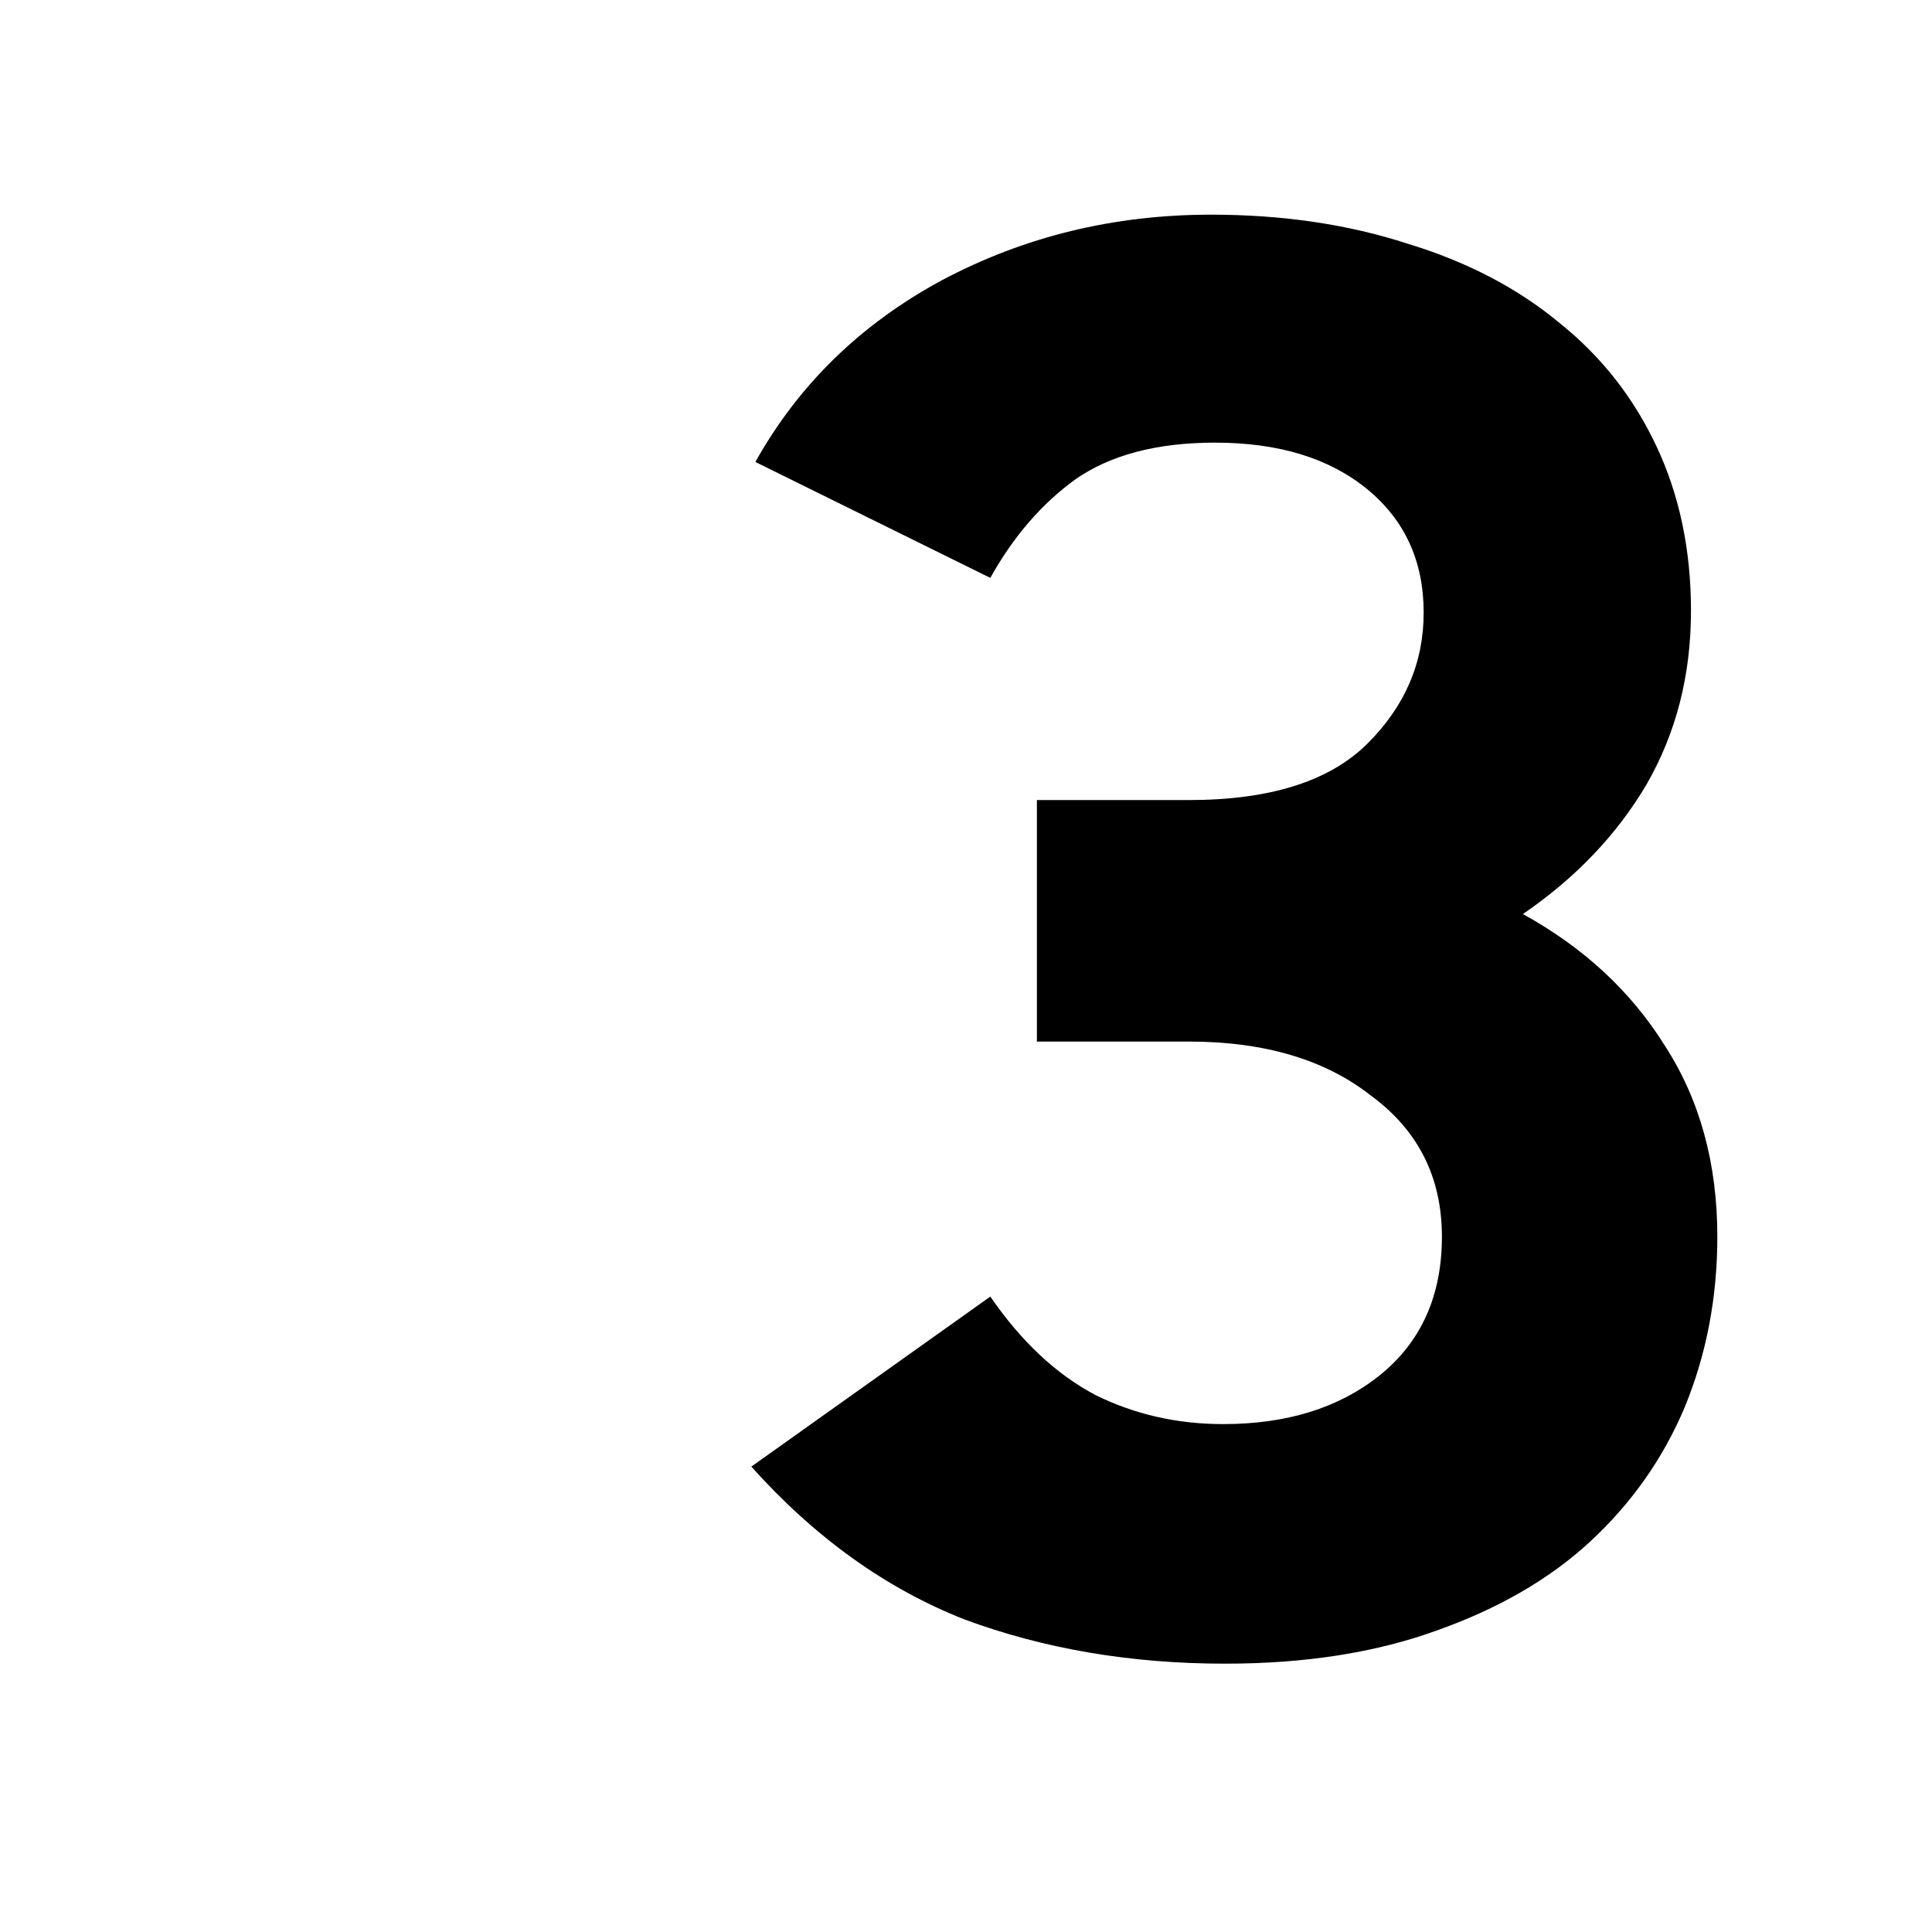 <svg width="36" height="36" viewBox="0 0 36 36" fill="none" xmlns="http://www.w3.org/2000/svg">
<rect width="36" height="36" fill="white"/>
<path d="M22.83 31C21.069 31 19.447 30.724 17.962 30.172C16.503 29.596 15.182 28.648 14 27.328L18.453 24.16C19.031 25 19.686 25.612 20.415 25.996C21.145 26.356 21.937 26.536 22.793 26.536C23.975 26.536 24.943 26.236 25.698 25.636C26.478 25.012 26.868 24.148 26.868 23.044C26.868 21.94 26.428 21.064 25.547 20.416C24.692 19.744 23.56 19.408 22.151 19.408H19.321V14.908H22.151C23.66 14.908 24.767 14.56 25.472 13.864C26.176 13.168 26.528 12.352 26.528 11.416C26.528 10.456 26.176 9.688 25.472 9.112C24.767 8.536 23.824 8.248 22.642 8.248C21.56 8.248 20.692 8.476 20.038 8.932C19.409 9.388 18.881 10 18.453 10.768L14.075 8.608C14.88 7.168 16.038 6.04 17.547 5.224C19.082 4.408 20.755 4 22.566 4C23.899 4 25.119 4.18 26.226 4.54C27.333 4.876 28.277 5.368 29.057 6.016C29.837 6.64 30.44 7.408 30.868 8.32C31.296 9.232 31.509 10.252 31.509 11.38C31.509 12.58 31.233 13.66 30.679 14.62C30.126 15.556 29.358 16.36 28.377 17.032C29.509 17.656 30.39 18.472 31.019 19.48C31.673 20.488 32 21.676 32 23.044C32 24.172 31.799 25.228 31.396 26.212C30.994 27.172 30.402 28.012 29.623 28.732C28.868 29.428 27.912 29.98 26.755 30.388C25.623 30.796 24.314 31 22.83 31Z" fill="black"/>
</svg>
